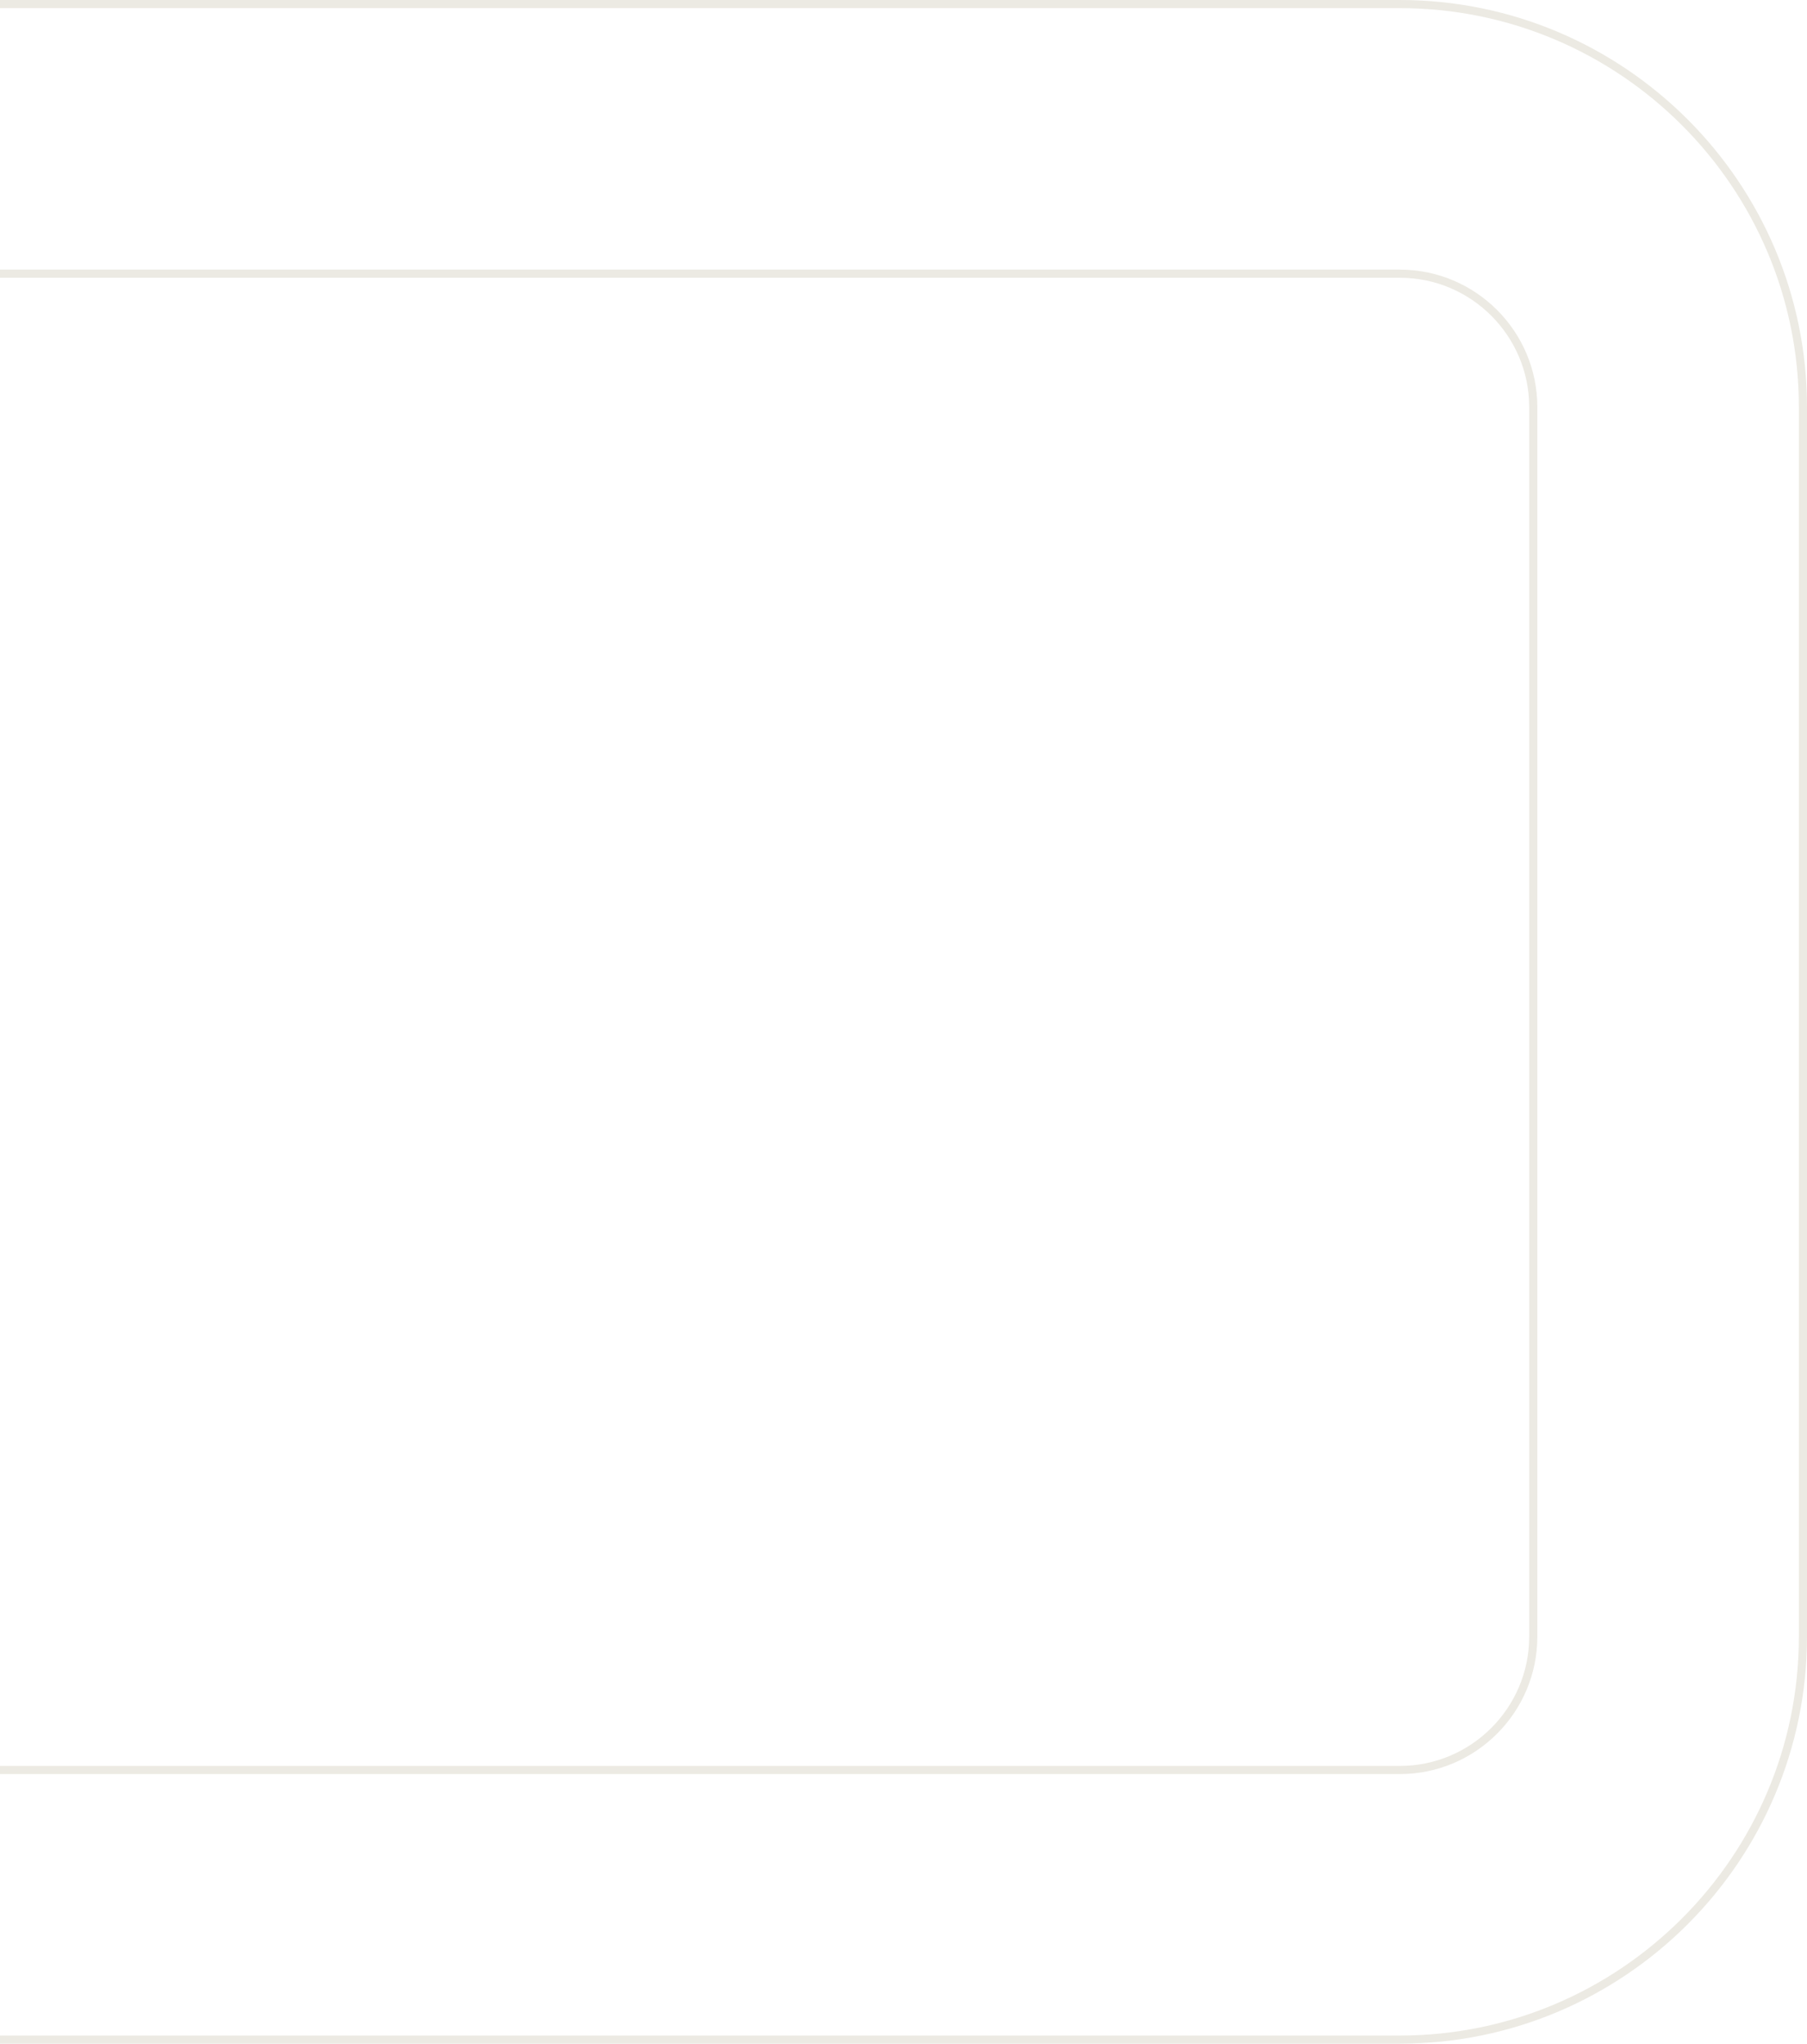 <?xml version="1.0" encoding="UTF-8"?> <svg xmlns="http://www.w3.org/2000/svg" width="444" height="502" viewBox="0 0 444 502" fill="none"><path d="M376.742 401.998L376.742 100.009C376.742 81.931 362.03 67.226 343.95 67.226L-57 67.226L-57 42.825C-57 19.765 -38.233 1 -15.161 1L343.95 1C398.568 1 443 45.418 443 100.009L443 401.998C443 456.589 398.568 501 343.95 501L-15.161 501C-16.373 501 -17.573 500.946 -18.751 500.845C-40.153 499.02 -57 481.023 -57 459.175L-57 434.774L343.95 434.774C362.03 434.774 376.742 420.069 376.742 401.998Z" stroke="#ECEAE3" stroke-width="2"></path></svg> 